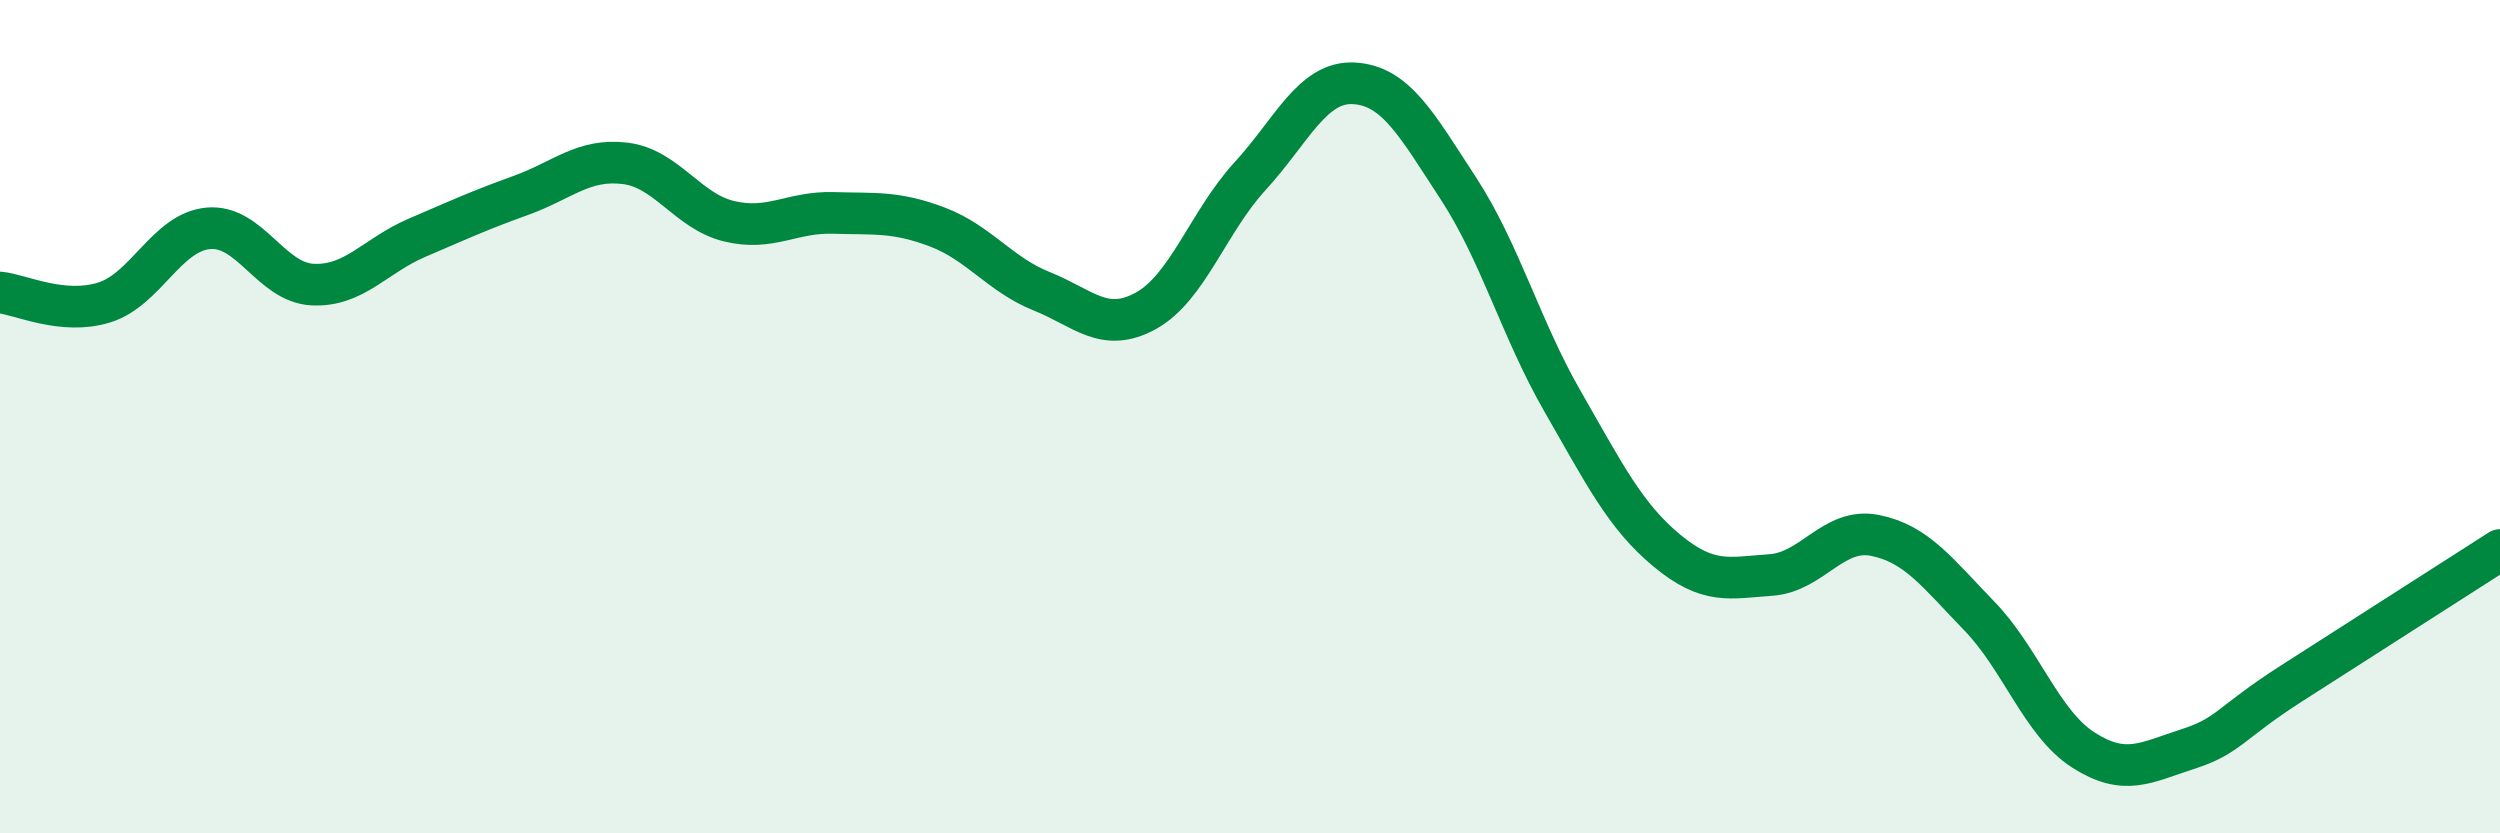 
    <svg width="60" height="20" viewBox="0 0 60 20" xmlns="http://www.w3.org/2000/svg">
      <path
        d="M 0,7.02 C 0.5,7.07 1.5,7.57 2.5,7.26 C 3.5,6.95 4,5.57 5,5.48 C 6,5.39 6.5,6.78 7.5,6.83 C 8.5,6.88 9,6.14 10,5.71 C 11,5.28 11.5,5.05 12.5,4.69 C 13.5,4.33 14,3.8 15,3.92 C 16,4.04 16.5,5.07 17.5,5.31 C 18.5,5.55 19,5.08 20,5.11 C 21,5.14 21.5,5.07 22.5,5.45 C 23.5,5.83 24,6.59 25,6.99 C 26,7.39 26.5,8.01 27.5,7.46 C 28.5,6.91 29,5.32 30,4.23 C 31,3.14 31.5,1.94 32.5,2 C 33.5,2.06 34,2.99 35,4.52 C 36,6.05 36.5,7.89 37.5,9.63 C 38.5,11.37 39,12.38 40,13.21 C 41,14.04 41.5,13.87 42.5,13.8 C 43.5,13.73 44,12.65 45,12.85 C 46,13.05 46.5,13.75 47.5,14.78 C 48.5,15.81 49,17.36 50,18 C 51,18.64 51.5,18.3 52.5,17.98 C 53.5,17.66 53.5,17.36 55,16.4 C 56.5,15.44 59,13.84 60,13.2L60 20L0 20Z"
        fill="#008740"
        opacity="0.1"
        stroke-linecap="round"
        stroke-linejoin="round"
      />
      <path
        d="M 0,7.02 C 0.5,7.07 1.5,7.57 2.5,7.26 C 3.5,6.95 4,5.57 5,5.48 C 6,5.39 6.5,6.78 7.5,6.83 C 8.5,6.88 9,6.14 10,5.71 C 11,5.28 11.5,5.05 12.5,4.69 C 13.5,4.33 14,3.8 15,3.92 C 16,4.04 16.5,5.07 17.5,5.31 C 18.5,5.55 19,5.08 20,5.11 C 21,5.14 21.5,5.07 22.5,5.45 C 23.5,5.83 24,6.59 25,6.99 C 26,7.39 26.5,8.01 27.5,7.46 C 28.5,6.91 29,5.32 30,4.23 C 31,3.14 31.5,1.94 32.5,2 C 33.5,2.06 34,2.99 35,4.52 C 36,6.05 36.5,7.89 37.5,9.63 C 38.5,11.37 39,12.38 40,13.21 C 41,14.04 41.5,13.87 42.5,13.8 C 43.5,13.73 44,12.65 45,12.85 C 46,13.05 46.5,13.75 47.5,14.78 C 48.5,15.81 49,17.36 50,18 C 51,18.64 51.5,18.3 52.5,17.98 C 53.5,17.66 53.5,17.36 55,16.4 C 56.5,15.44 59,13.84 60,13.2"
        stroke="#008740"
        stroke-width="1"
        fill="none"
        stroke-linecap="round"
        stroke-linejoin="round"
      />
    </svg>
  